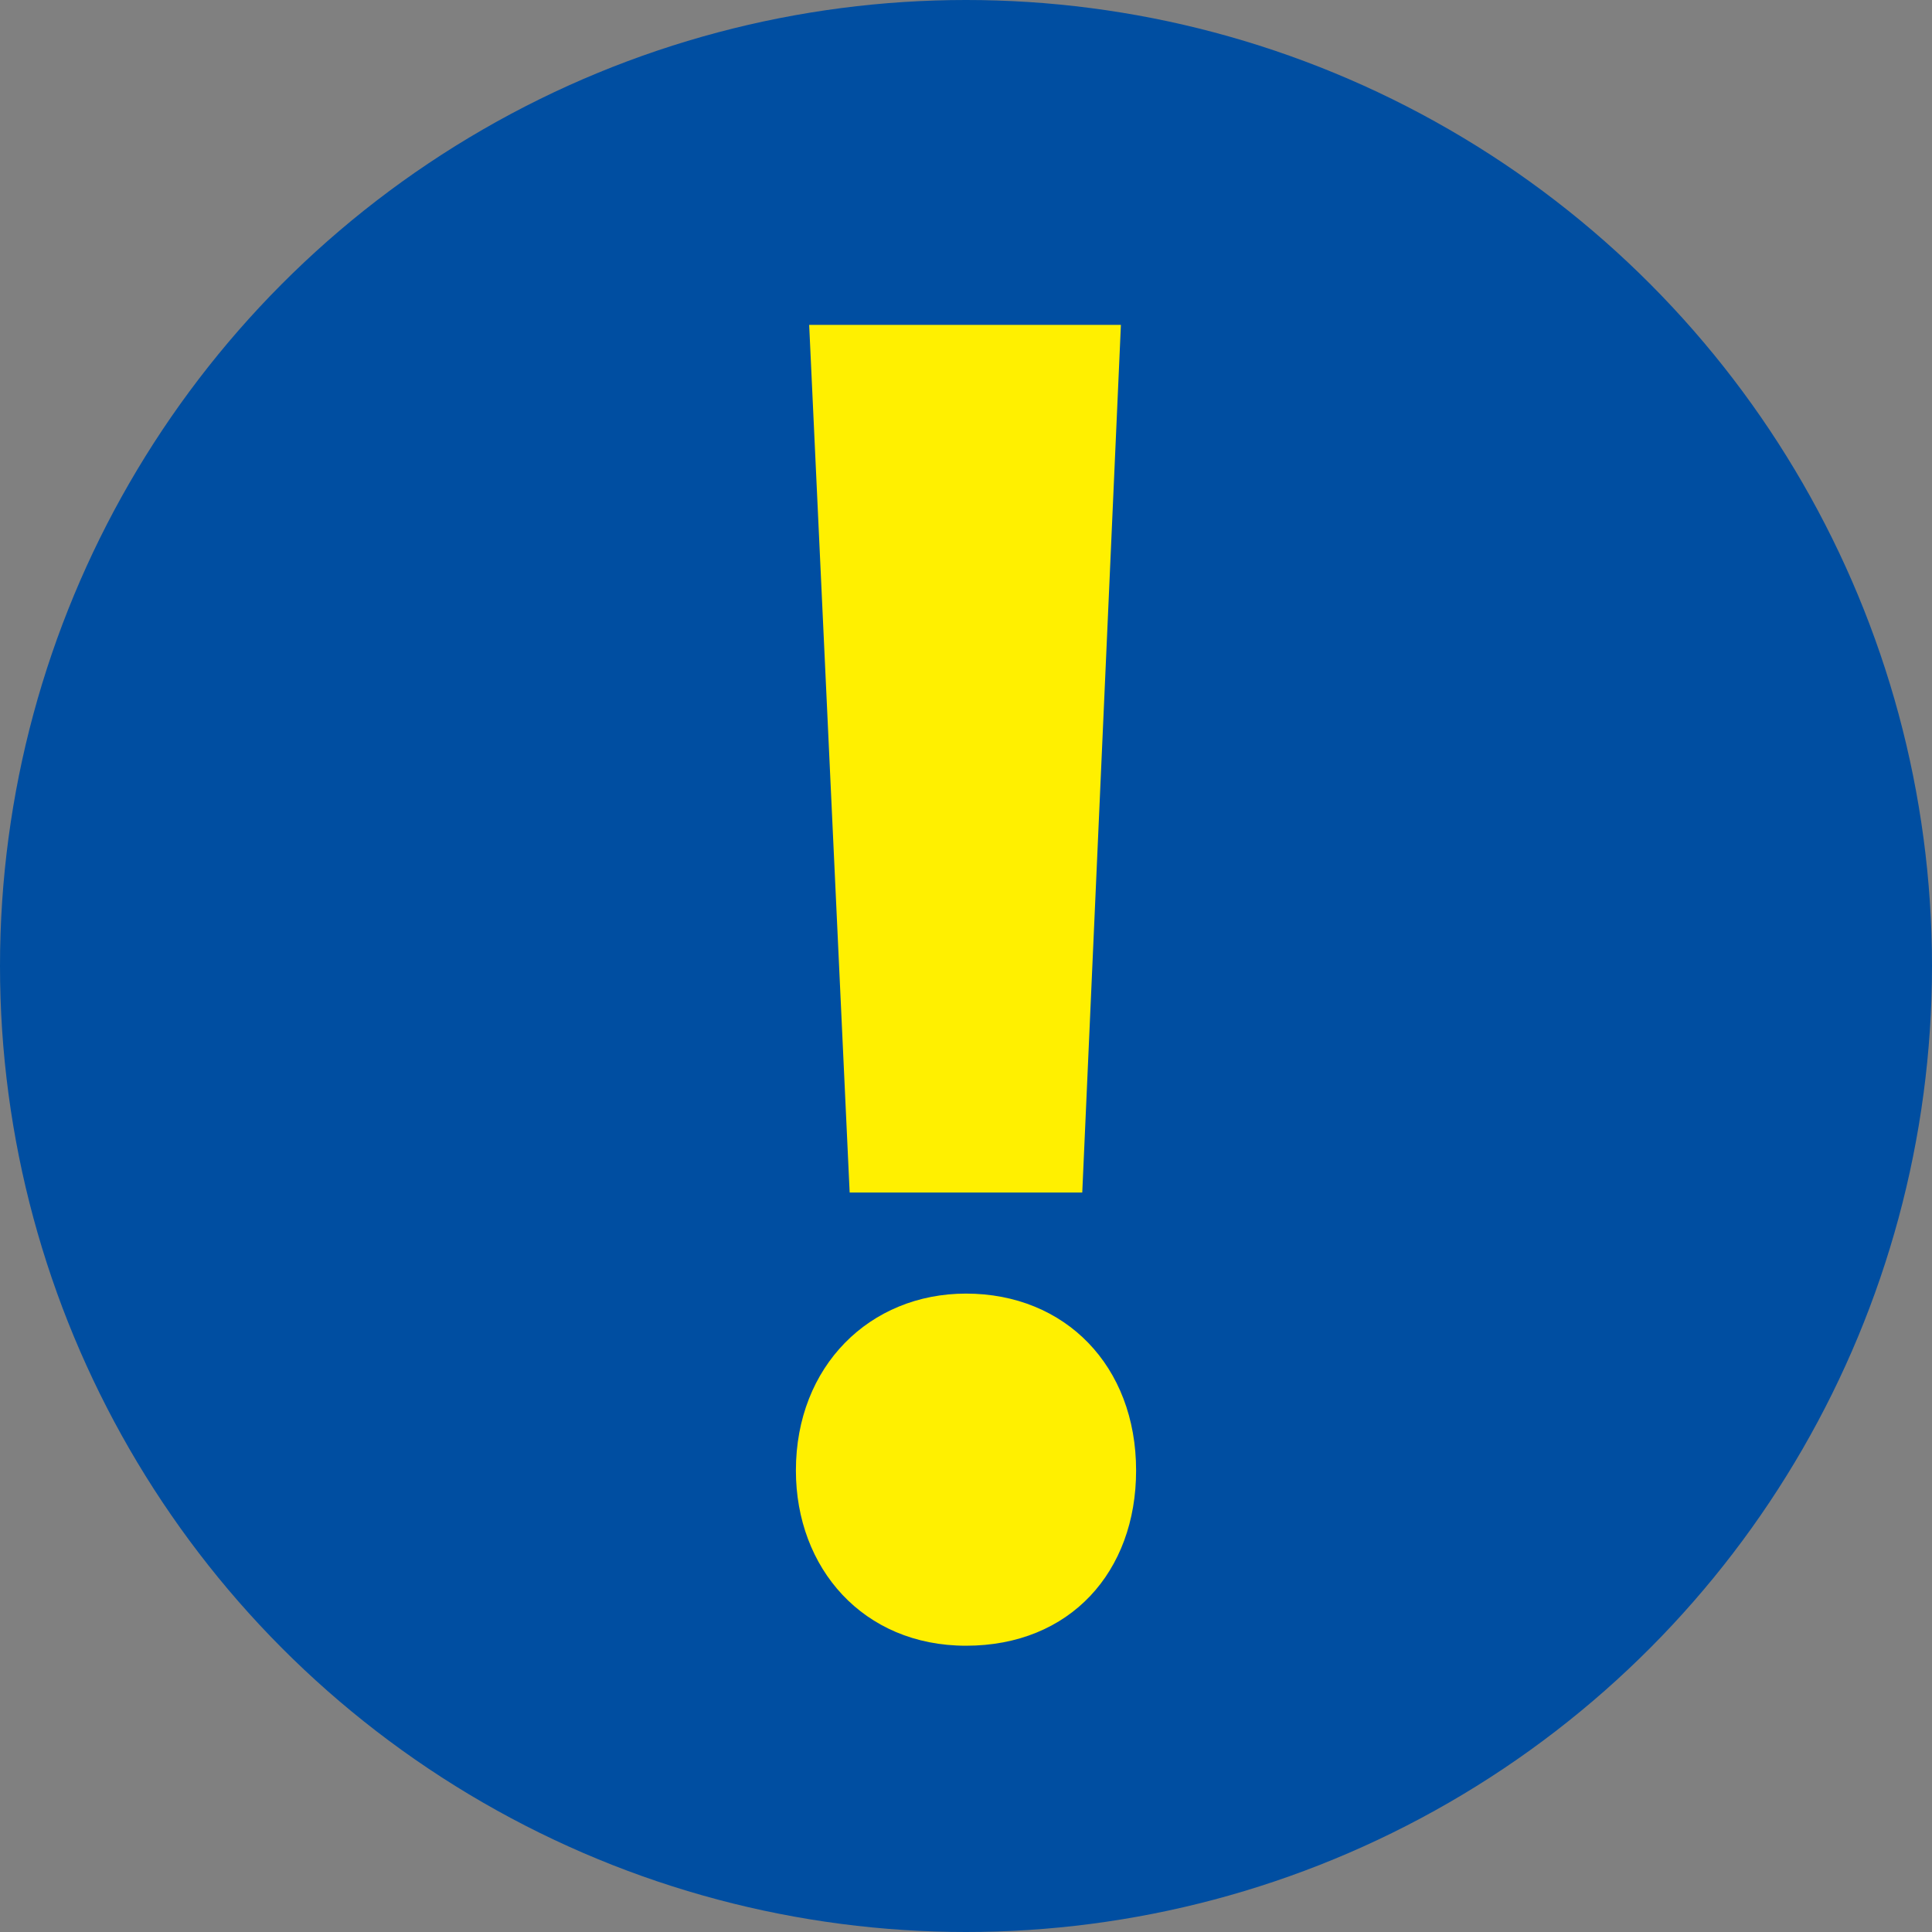 <?xml version="1.0" encoding="UTF-8"?><svg xmlns="http://www.w3.org/2000/svg" viewBox="0 0 23 23"><rect x="0" y="0" width="23" height="23" fill="#808080" stroke="none"/><g id="a"/><g id="b"><g id="c"><g><circle cx="11.5" cy="11.5" r="11.5" style="fill:#004ea1;"/><path d="M9.475,17.506c0-1.244,.881-2.106,2.025-2.106,1.182,0,2.025,.862,2.025,2.106,0,1.203-.783,2.086-2.025,2.086-1.223,0-2.025-.922-2.025-2.086Zm3.41-3.309h-2.77l-.482-10.329h3.711l-.46,10.329Z" style="fill:#fff000;"/></g></g></g></svg>